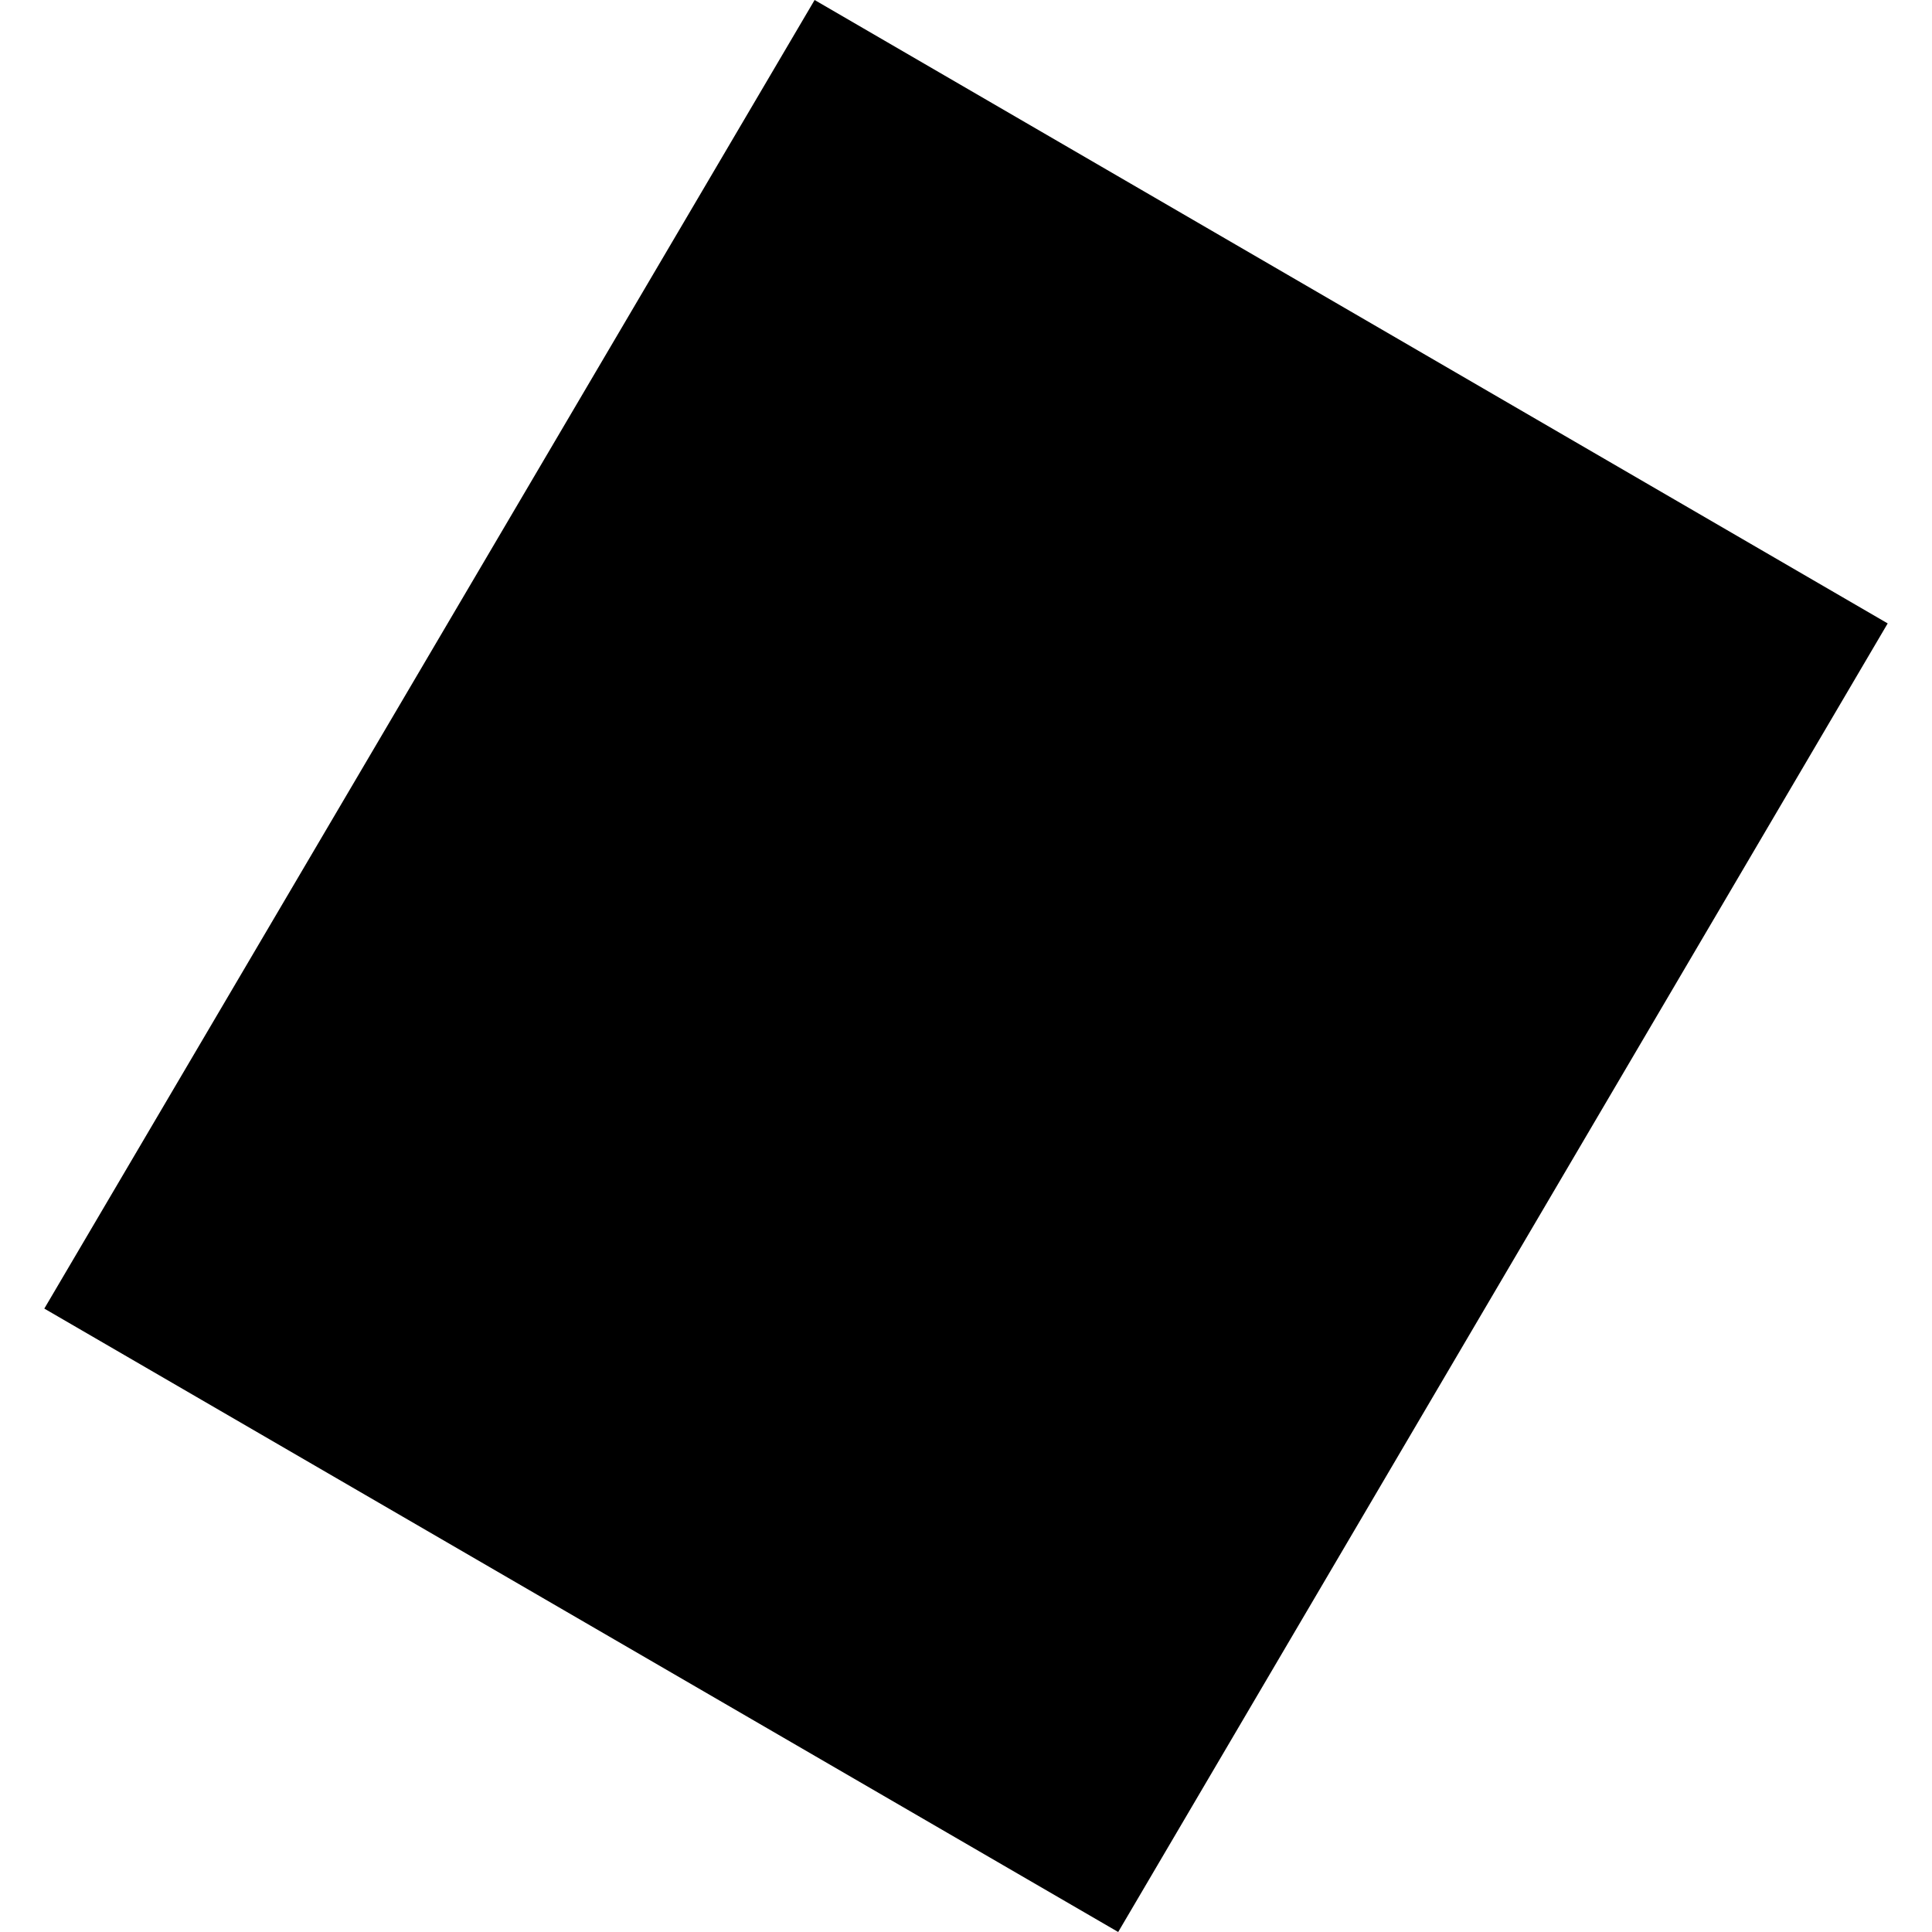 <?xml version="1.0" encoding="utf-8" standalone="no"?>
<!DOCTYPE svg PUBLIC "-//W3C//DTD SVG 1.1//EN"
  "http://www.w3.org/Graphics/SVG/1.1/DTD/svg11.dtd">
<!-- Created with matplotlib (https://matplotlib.org/) -->
<svg height="288pt" version="1.1" viewBox="0 0 288 288" width="288pt" xmlns="http://www.w3.org/2000/svg" xmlns:xlink="http://www.w3.org/1999/xlink">
 <defs>
  <style type="text/css">
*{stroke-linecap:butt;stroke-linejoin:round;}
  </style>
 </defs>
 <g id="figure_1">
  <g id="patch_1">
   <path d="M 0 288 
L 288 288 
L 288 0 
L 0 0 
z
" style="fill:none;opacity:0;"/>
  </g>
  <g id="axes_1">
   <g id="PatchCollection_1">
    <path clip-path="url(#p33bb61c829)" d="M 121.433 0 
L 6.606 195.069 
L 166.687 288 
L 281.394 92.931 
L 121.433 0 
"/>
   </g>
  </g>
 </g>
 <defs>
  <clipPath id="p33bb61c829">
   <rect height="288" width="274.789" x="6.606" y="0"/>
  </clipPath>
 </defs>
</svg>
